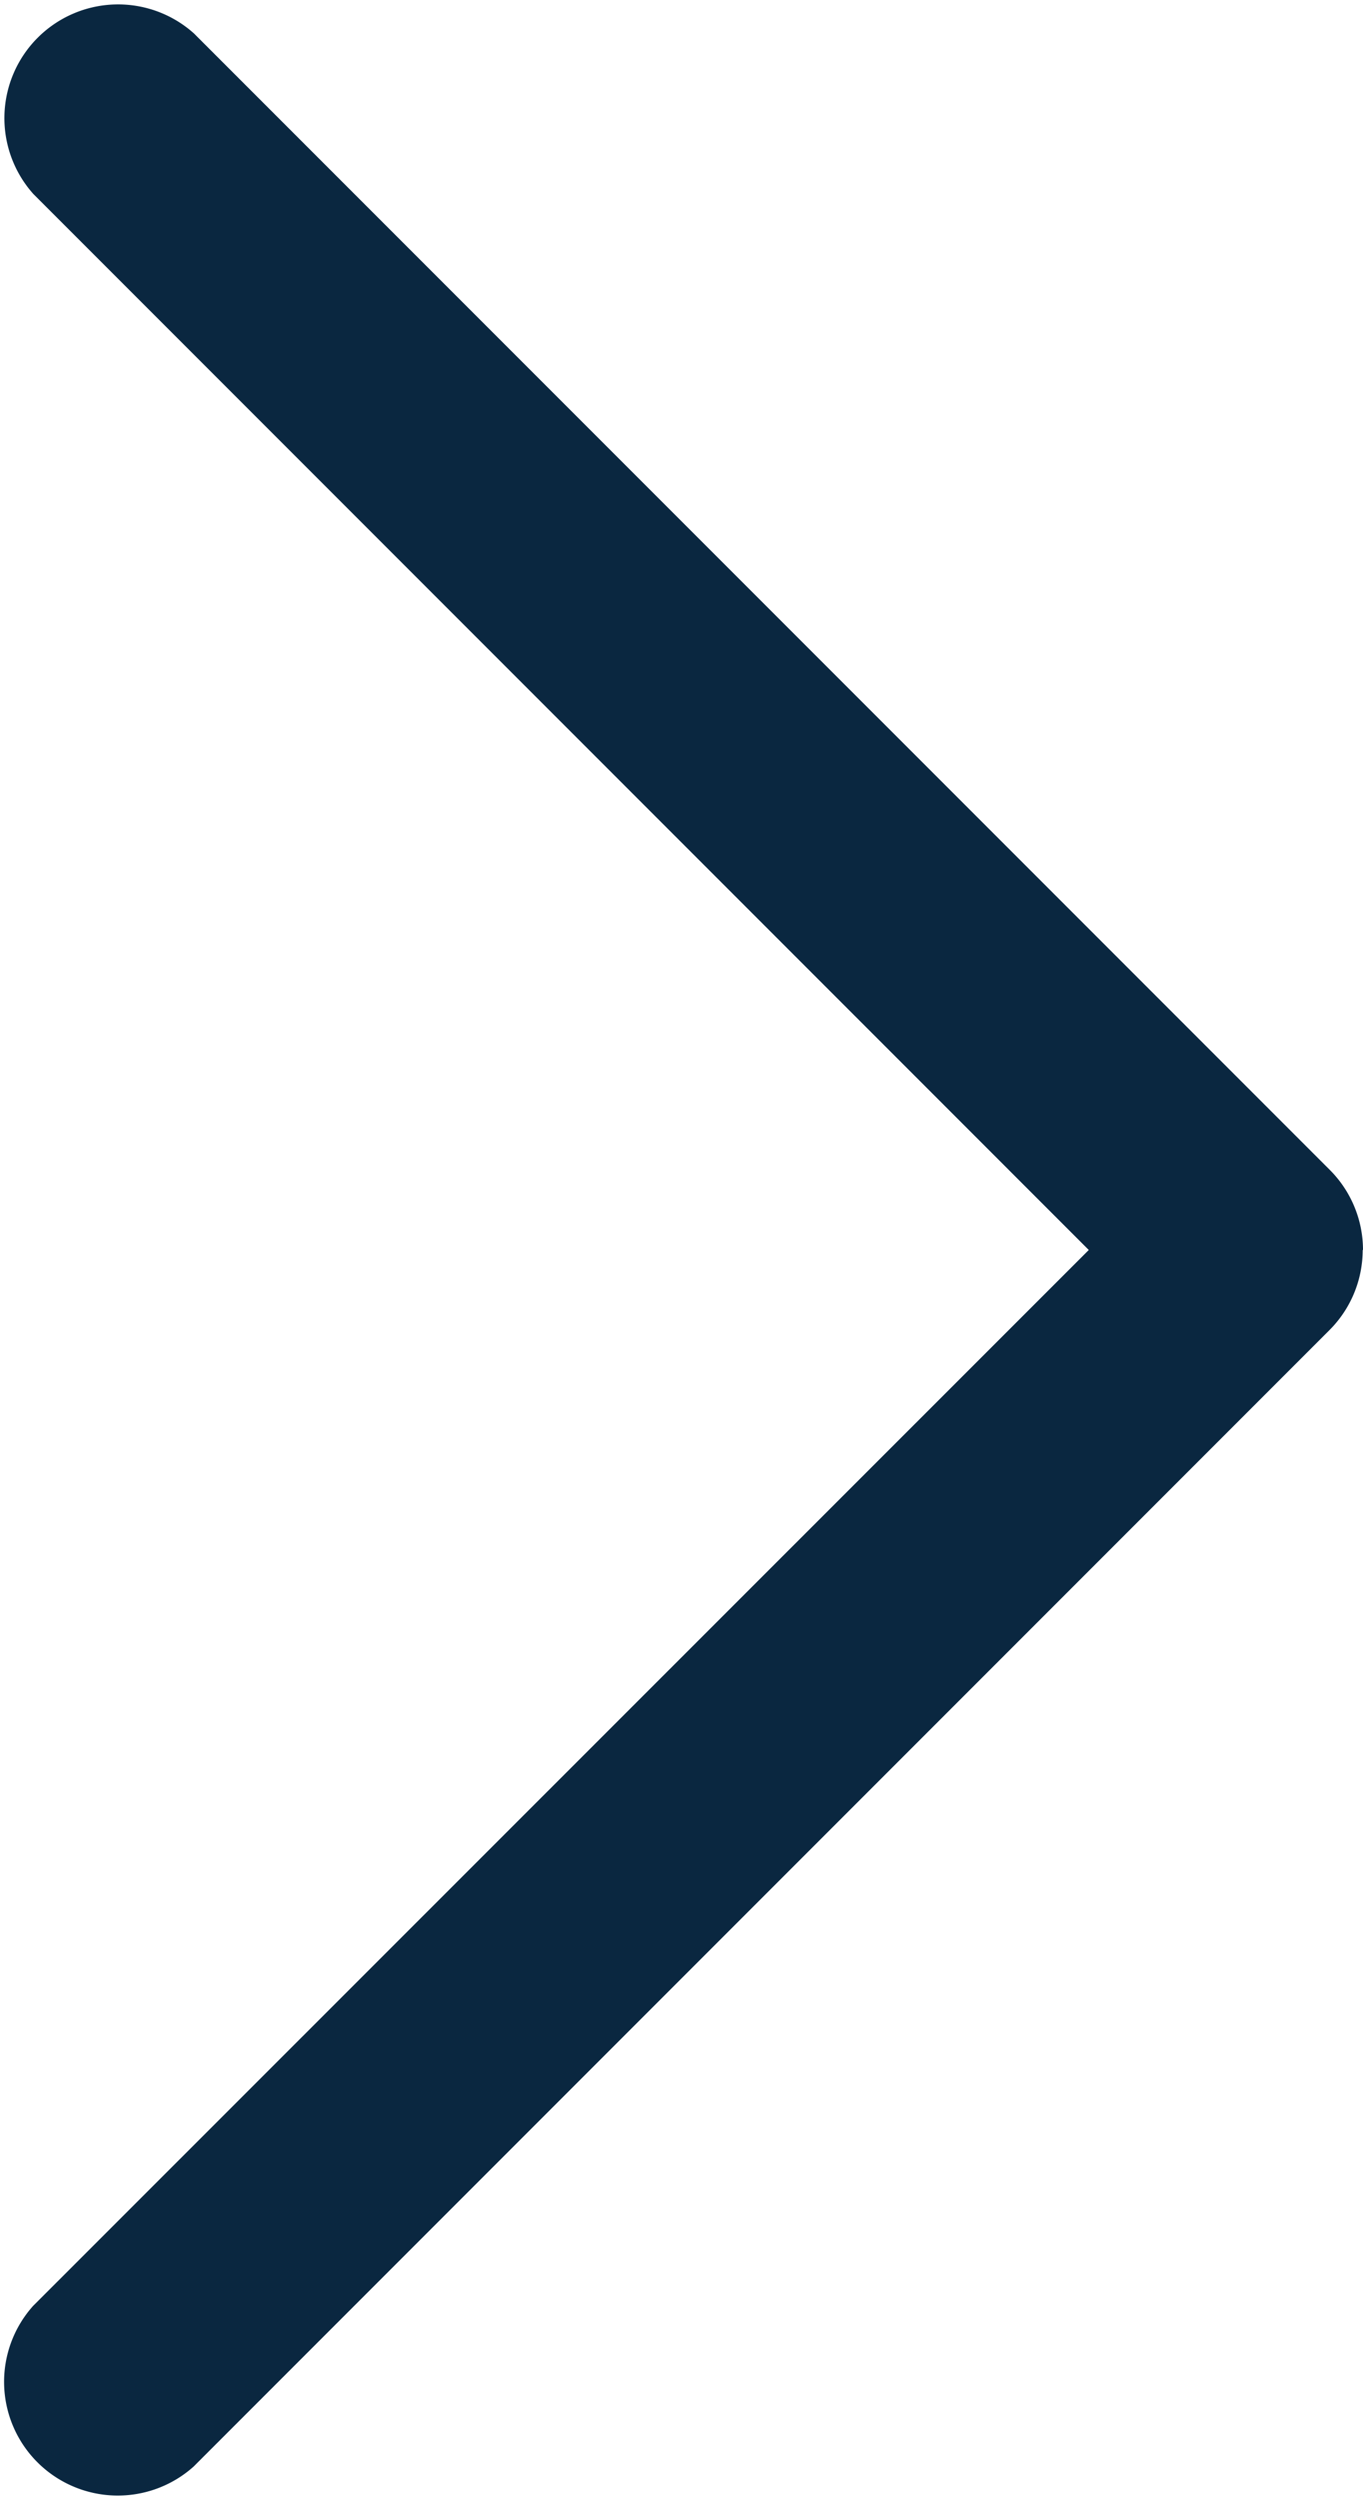 <svg xmlns="http://www.w3.org/2000/svg" width="4.364" height="8" viewBox="0 0 4.364 8">
  <path id="Down_Arrow_3_" d="M24,44.363a.363.363,0,0,1-.257-.107l-3.636-3.636a.364.364,0,0,1,.514-.514L24,43.486l3.379-3.379a.364.364,0,0,1,.514.514l-3.636,3.636a.363.363,0,0,1-.257.107Z" transform="translate(-40 28) rotate(-90)" fill="#0a2740"/>
</svg>
